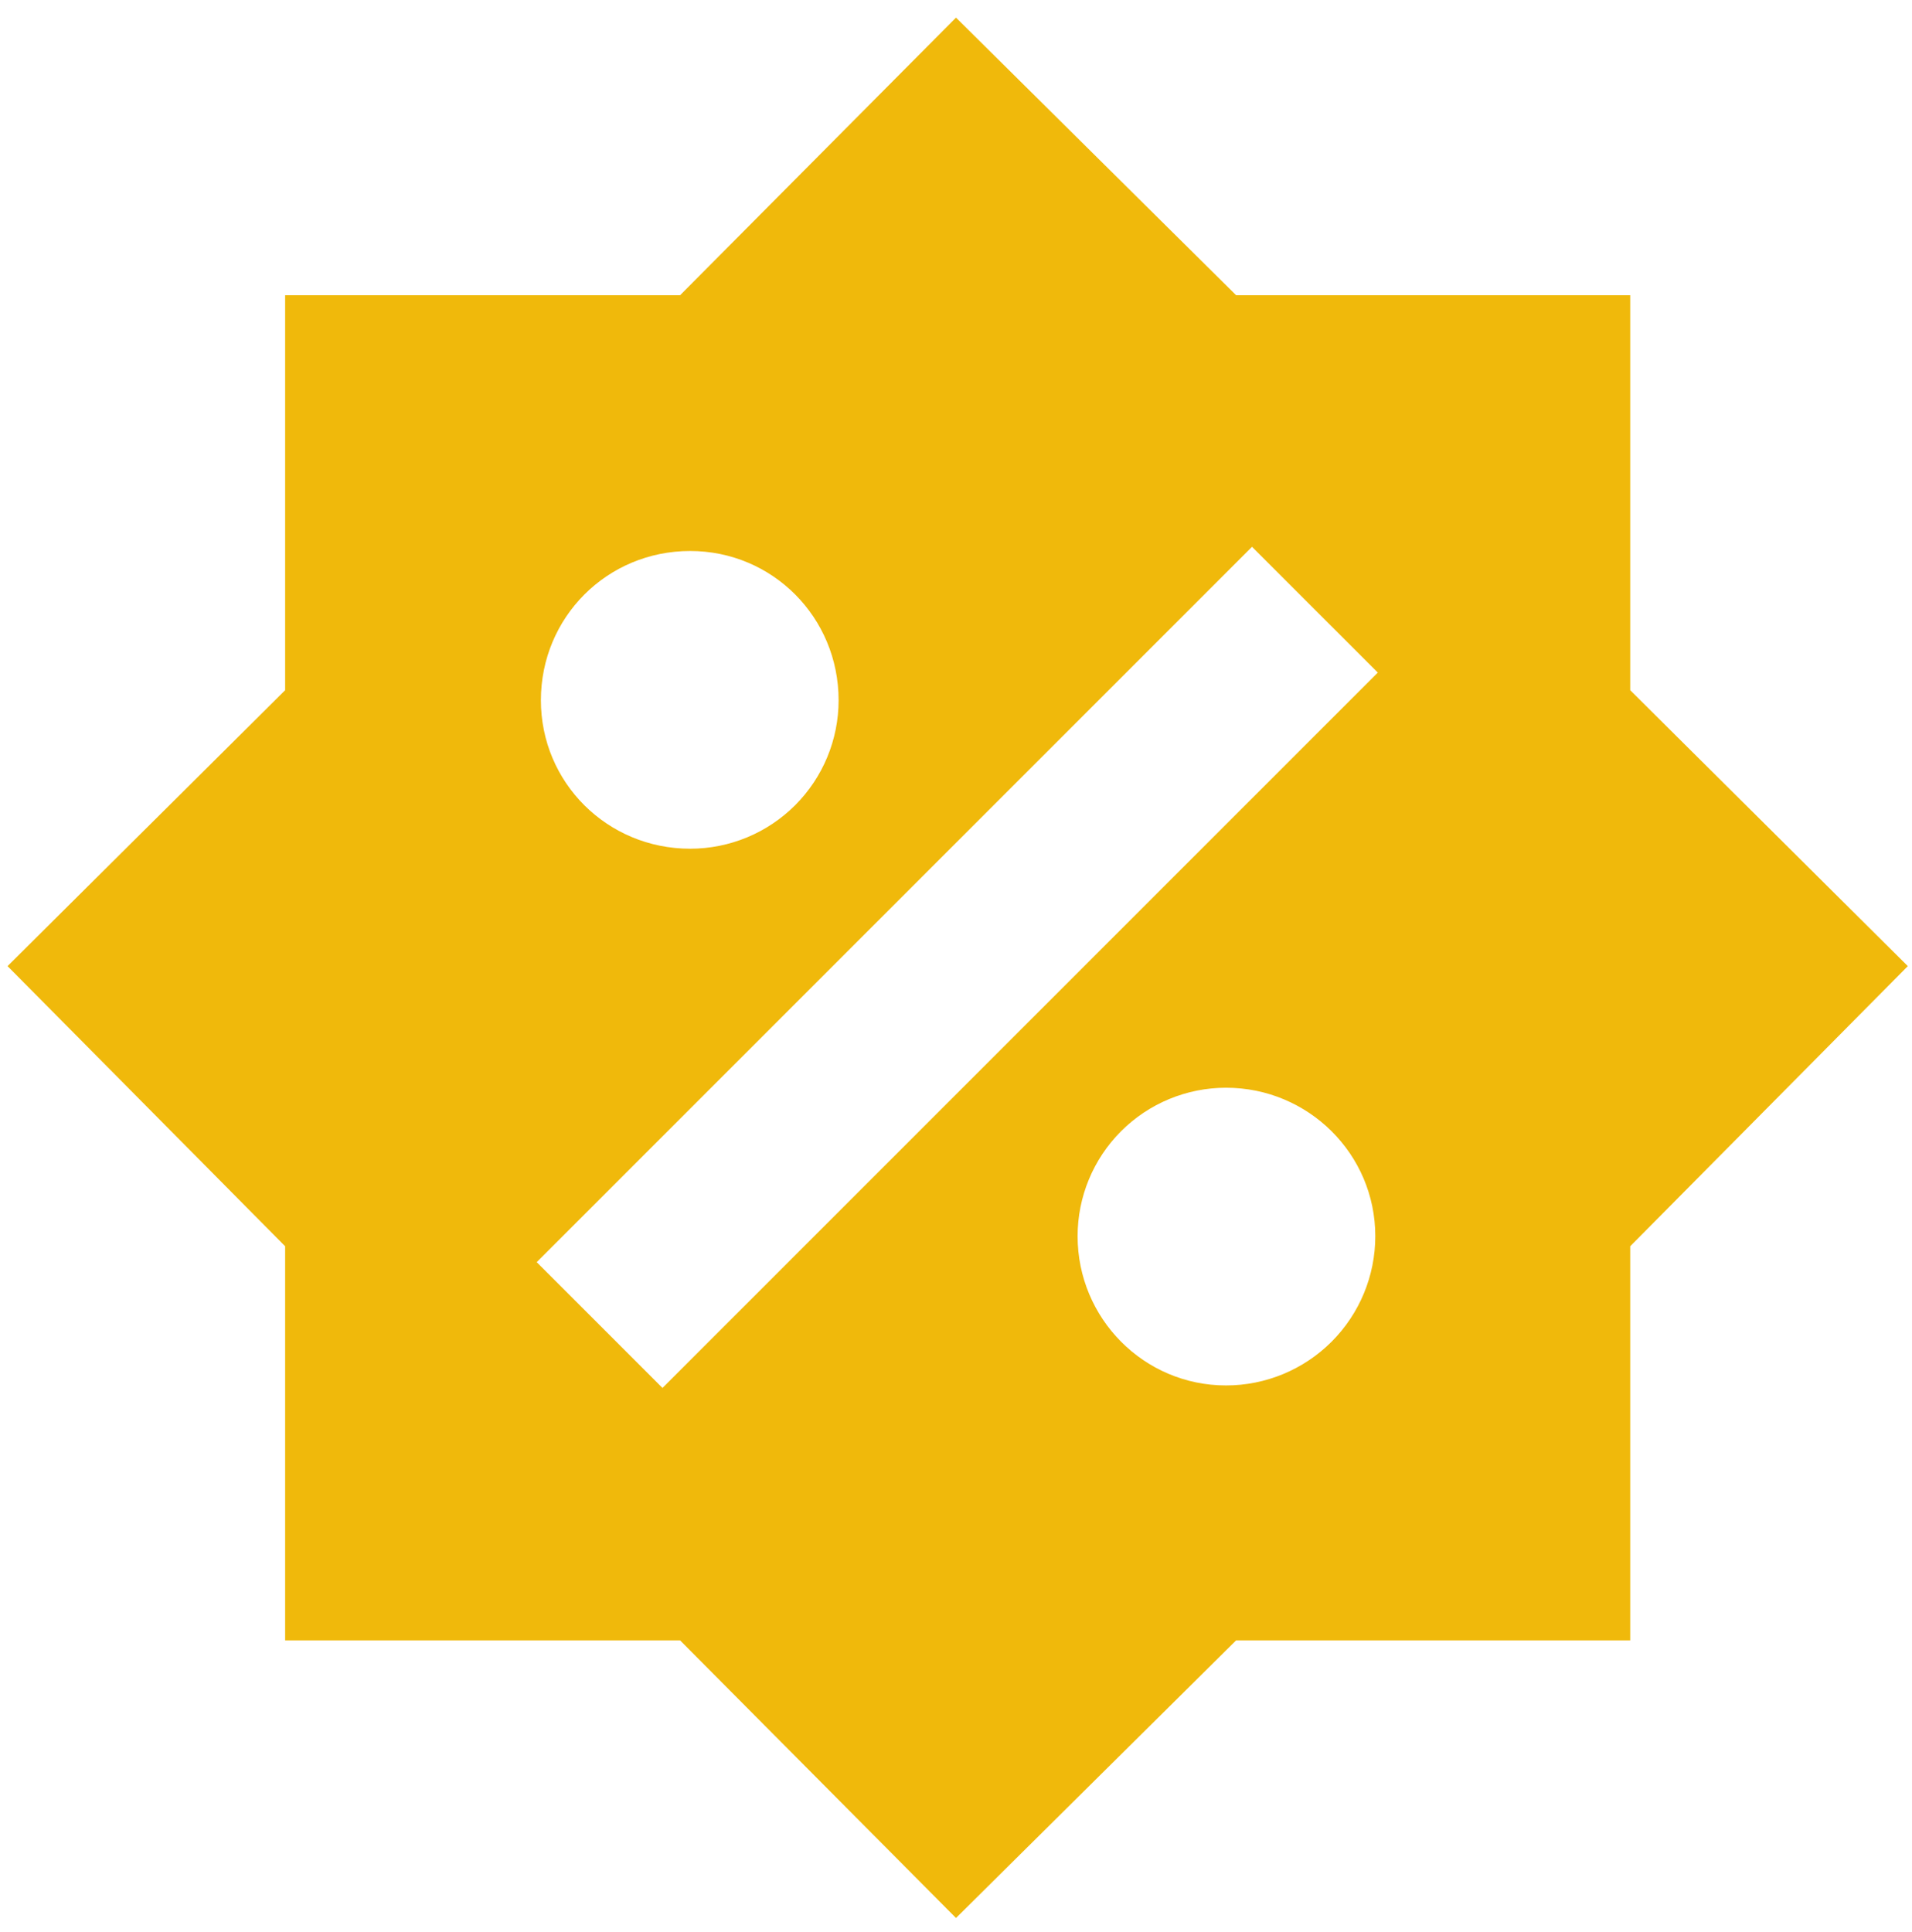 <svg width="95" height="96" viewBox="0 0 95 96" fill="none" xmlns="http://www.w3.org/2000/svg">
<path d="M81 34.292V14.667H61.417L47.5 0.875L33.792 14.667H14.167V34.292L0.375 48L14.167 61.917V81.5H33.792L47.5 95.292L61.417 81.5H81V61.917L94.792 48L81 34.292ZM34.292 27.375C38.375 27.375 41.667 30.667 41.667 34.792C41.667 36.748 40.89 38.623 39.507 40.007C38.123 41.39 36.248 42.167 34.292 42.167C30.167 42.167 26.875 38.875 26.875 34.792C26.875 30.667 30.167 27.375 34.292 27.375ZM60.917 68.833C56.833 68.833 53.542 65.5 53.542 61.417C53.542 59.461 54.319 57.585 55.702 56.202C57.085 54.819 58.961 54.042 60.917 54.042C65 54.042 68.333 57.333 68.333 61.417C68.333 63.384 67.552 65.27 66.161 66.661C64.77 68.052 62.884 68.833 60.917 68.833ZM32.917 68.958L26.667 62.708L62.208 27.167L68.458 33.417L32.917 68.958Z" fill="#F0B90B"/>
</svg>

